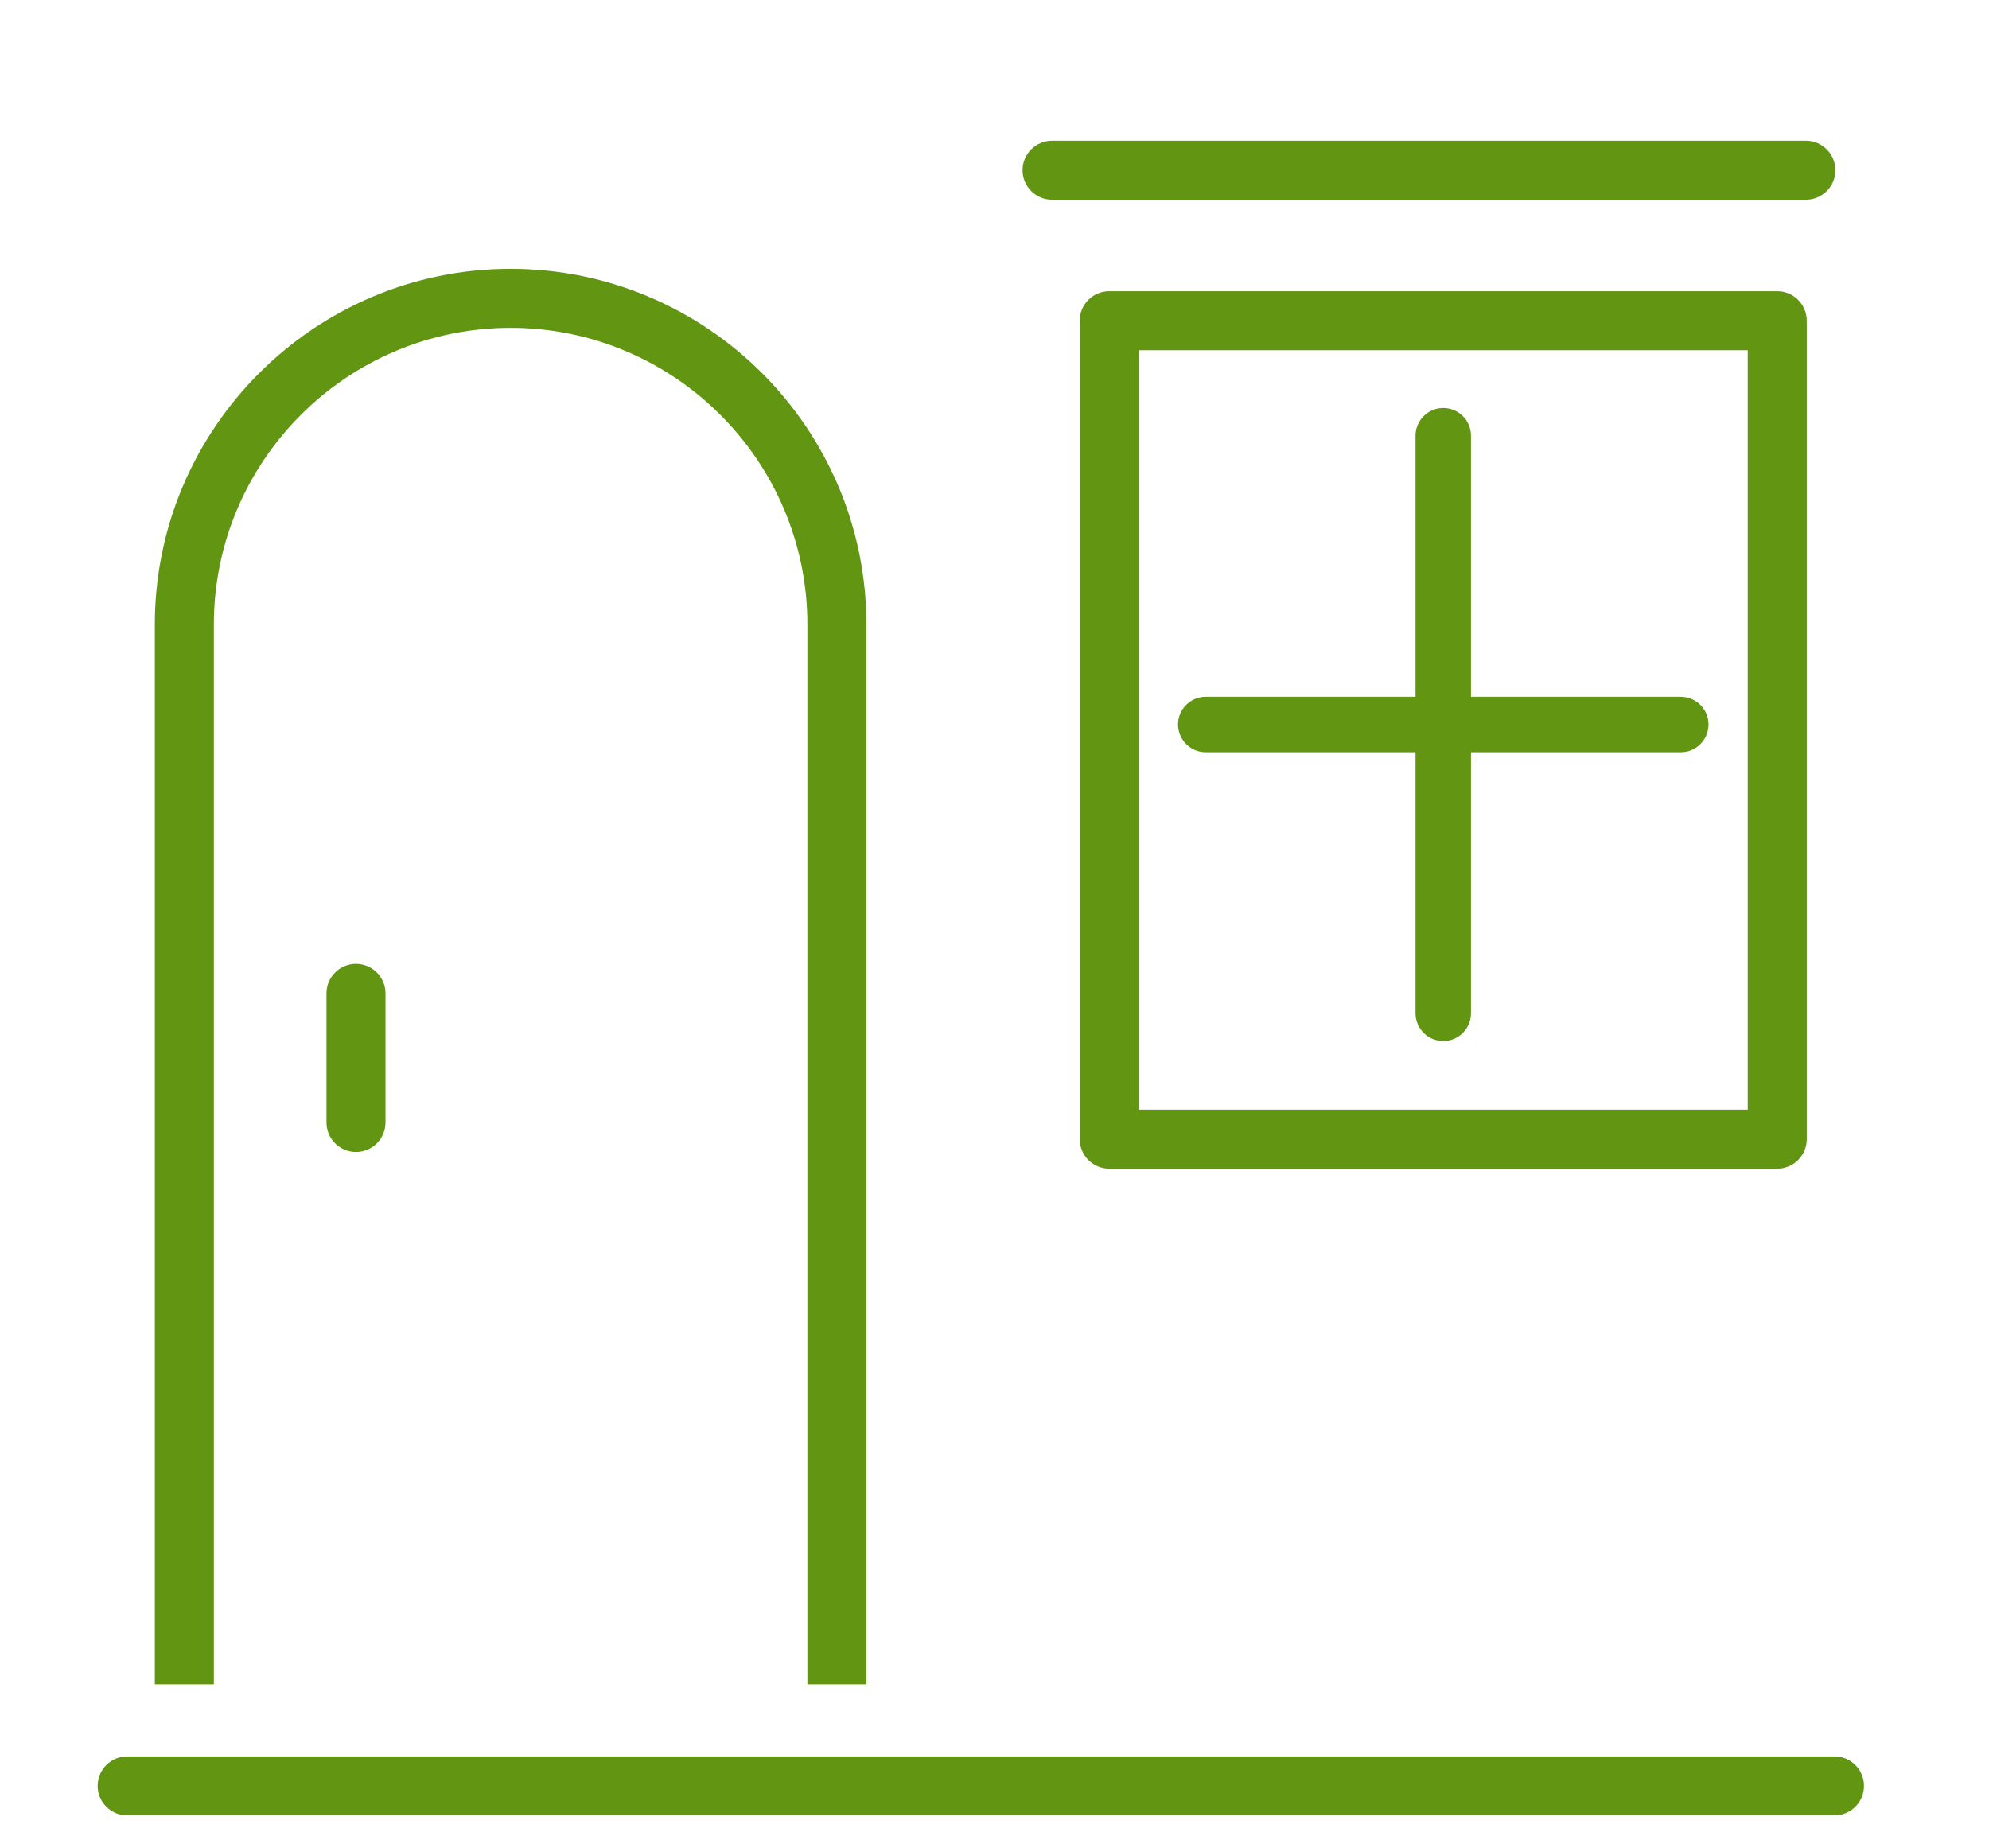 <?xml version="1.0" encoding="UTF-8"?>
<svg id="_ëÎÓÈ_1" data-name="ëÎÓÈ_1" xmlns="http://www.w3.org/2000/svg" version="1.1" viewBox="0 0 322.84 300">
  <!-- Generator: Adobe Illustrator 29.6.1, SVG Export Plug-In . SVG Version: 2.1.1 Build 9)  -->
  <defs>
    <style>
      .st0, .st1 {
        fill: #619512;
      }

      .st1 {
        stroke: #619512;
        stroke-linecap: round;
        stroke-miterlimit: 10;
        stroke-width: 9px;
      }
    </style>
  </defs>
  <g>
    <path class="st0" d="M34.71,101.39c0-26.56,21.61-48.17,48.17-48.17s48.17,21.61,48.17,48.17v172.04h9.58V101.39c0-31.84-25.91-57.75-57.75-57.75s-57.75,25.91-57.75,57.75v172.04h9.58V101.39Z"/>
    <path class="st0" d="M288.47,47.27h-108.43c-2.64,0-4.79,2.15-4.79,4.79v132.86c0,2.64,2.15,4.79,4.79,4.79h108.43c2.64,0,4.79-2.15,4.79-4.79V52.06c0-2.64-2.15-4.79-4.79-4.79ZM283.68,56.85v123.28h-98.85V56.85h98.85Z"/>
    <path class="st0" d="M170.76,32.42h122.36c2.64,0,4.79-2.15,4.79-4.79s-2.15-4.79-4.79-4.79h-122.36c-2.64,0-4.79,2.15-4.79,4.79s2.15,4.79,4.79,4.79Z"/>
    <path class="st0" d="M297.76,285.12H20.64c-2.64,0-4.79,2.15-4.79,4.79s2.15,4.79,4.79,4.79h277.12c2.64,0,4.79-2.15,4.79-4.79s-2.15-4.79-4.79-4.79Z"/>
    <path class="st0" d="M52.99,161.25v20.96c0,2.64,2.15,4.79,4.79,4.79s4.79-2.15,4.79-4.79v-20.96c0-2.64-2.15-4.79-4.79-4.79s-4.79,2.15-4.79,4.79Z"/>
  </g>
  <line class="st1" x1="234.26" y1="70.73" x2="234.26" y2="164.49"/>
  <line class="st1" x1="272.81" y1="117.61" x2="195.71" y2="117.61"/>
</svg>